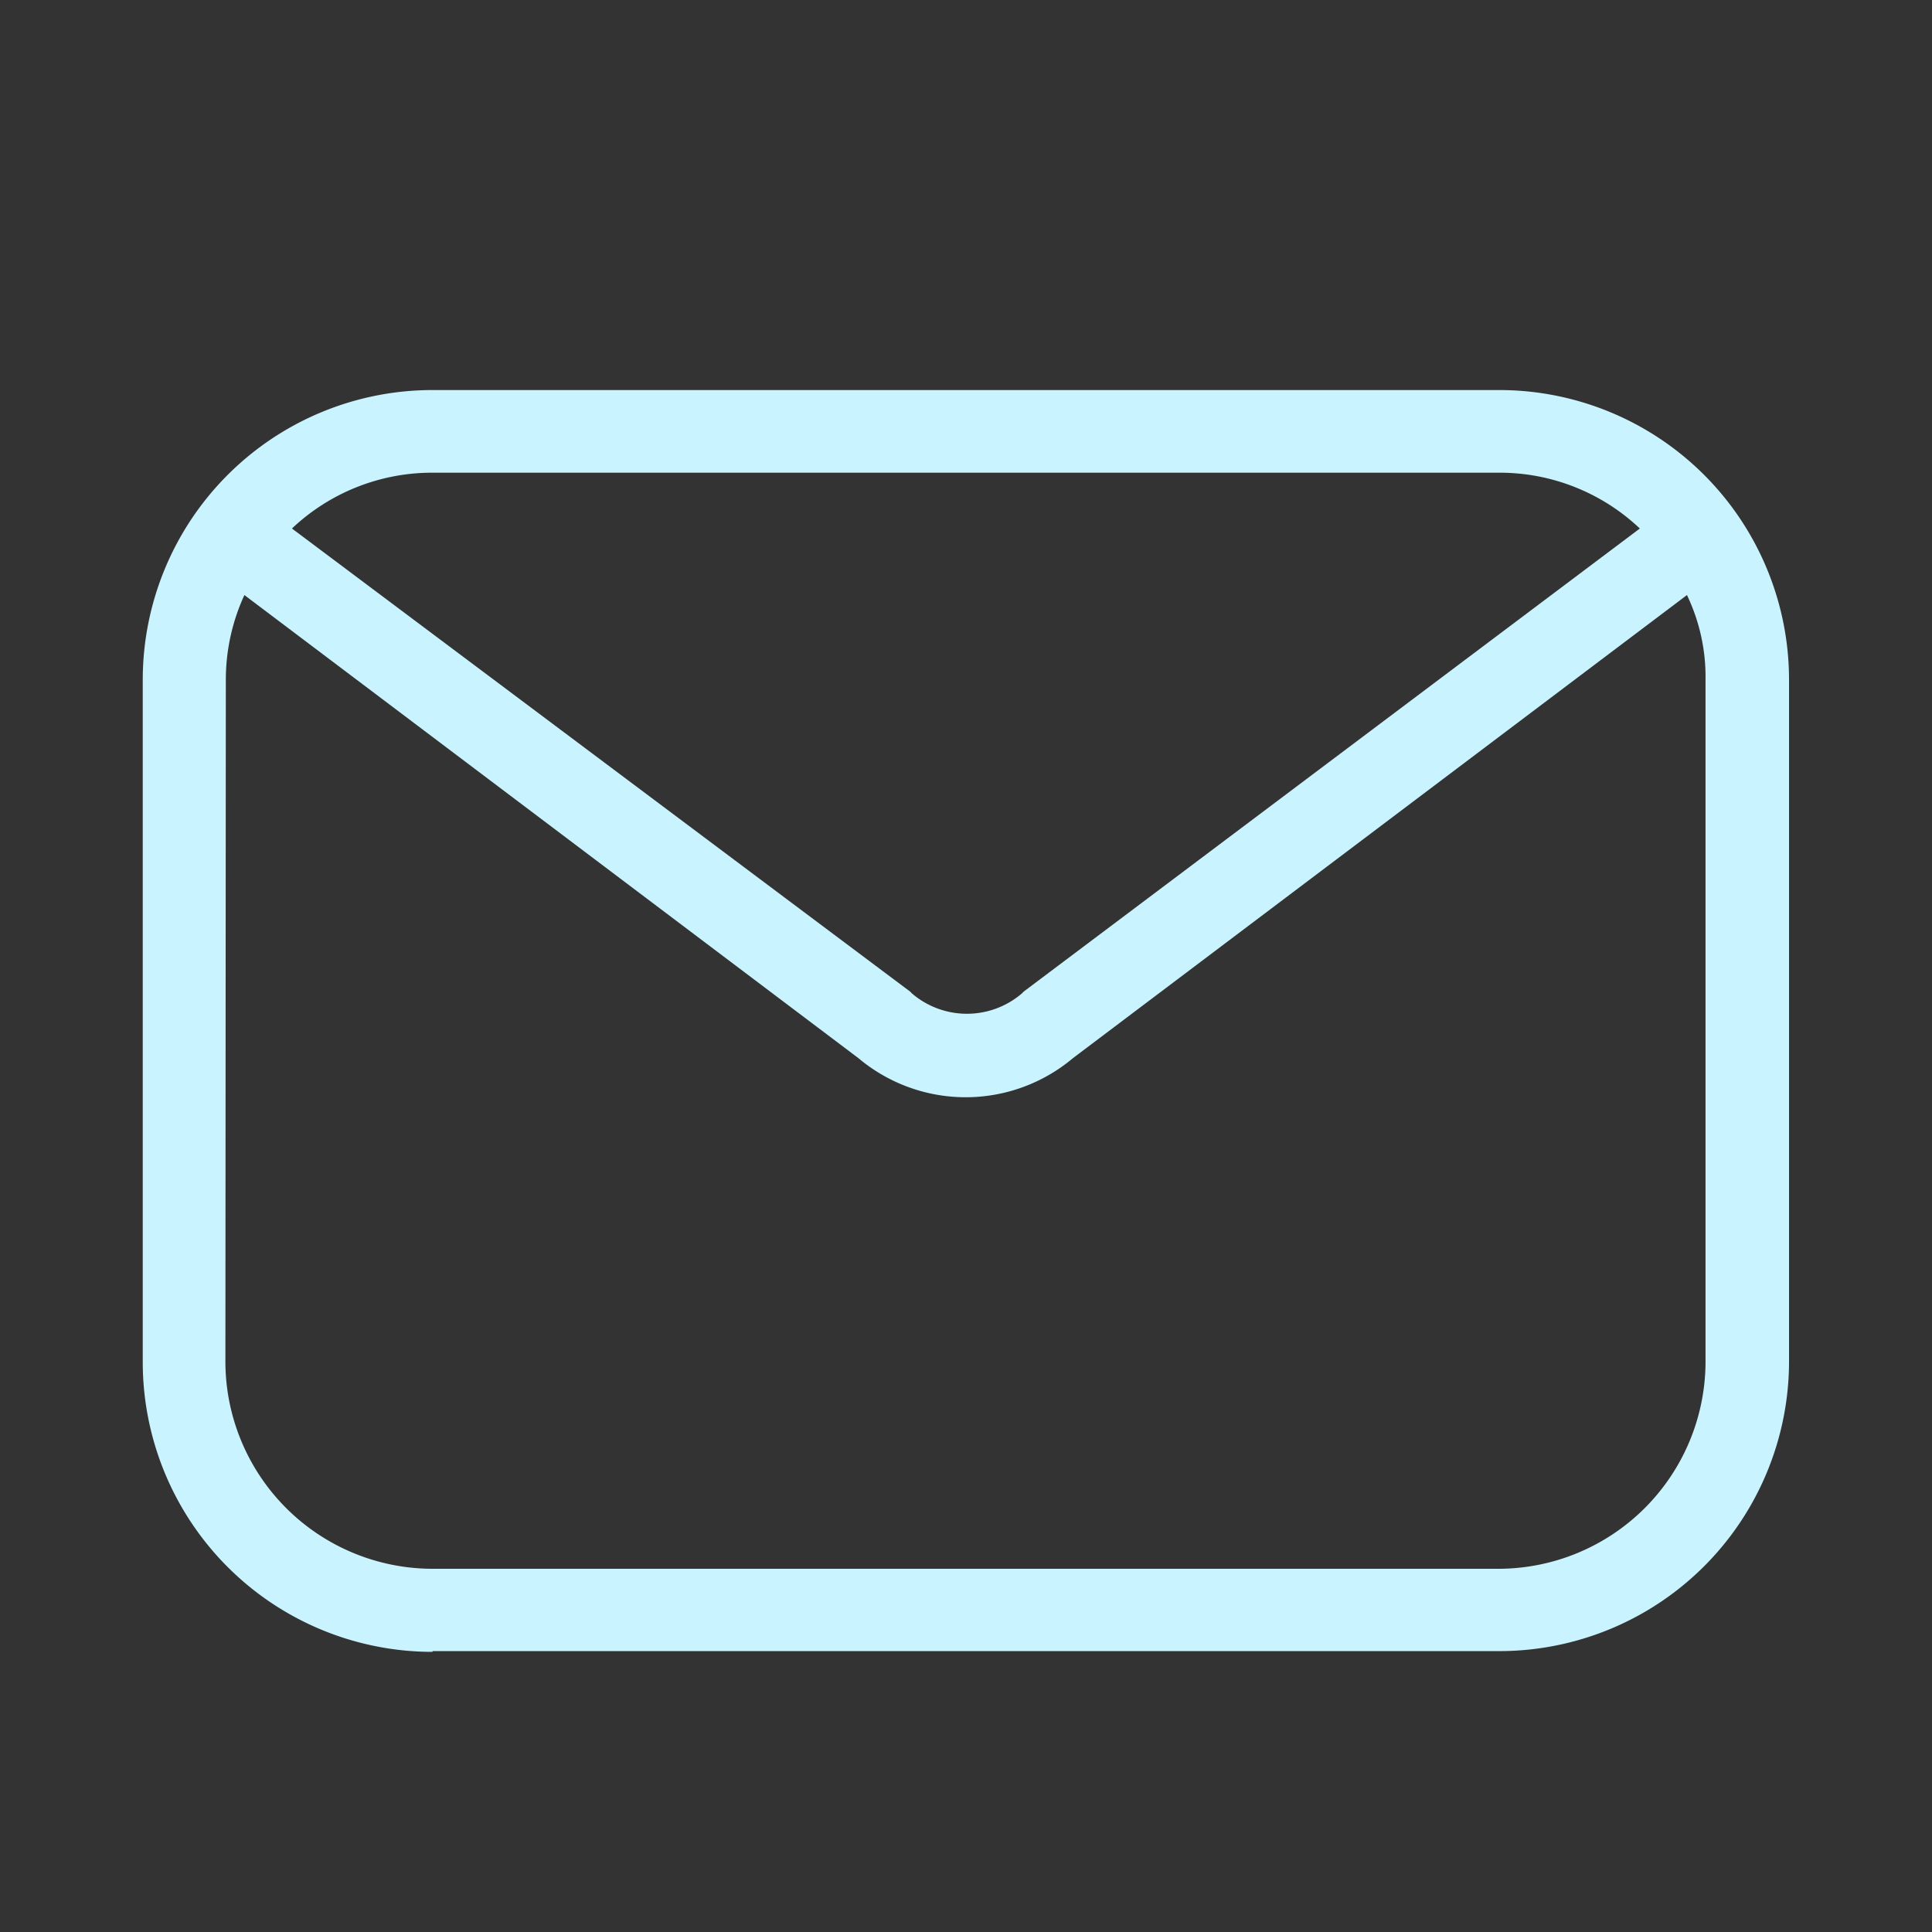 <svg xmlns="http://www.w3.org/2000/svg" width="18" height="18" viewBox="0 0 18 18">
  <rect x="0" y="0" width="18" height="18" fill="#333333" stroke="none"/>
  <g id="Group_8269" data-name="Group 8269" transform="translate(-113 -6)">
    <rect id="Rectangle_2267" data-name="Rectangle 2267" width="18" height="18" transform="translate(113 6)" fill="#c9f4ff" opacity="0"/>
    <path id="Path_4111" data-name="Path 4111" d="M129.818,120.949h9.938a2.7,2.7,0,0,0,2.7-2.7V111.9a2.7,2.7,0,0,0-2.7-2.7h-9.938a2.7,2.7,0,0,0-2.7,2.7v6.356a2.7,2.7,0,0,0,2.7,2.7Zm9.938-10.979a1.9,1.9,0,0,1,1.31.52l-5.74,4.314-.019.019a.787.787,0,0,1-1.021,0l-.019-.019-5.759-4.314a1.9,1.9,0,0,1,1.31-.52ZM127.892,111.9a1.885,1.885,0,0,1,.173-.79l5.72,4.314a1.553,1.553,0,0,0,2,0l5.72-4.314a1.762,1.762,0,0,1,.173.79v6.356a1.932,1.932,0,0,1-1.926,1.926h-9.938a1.932,1.932,0,0,1-1.926-1.926Z" transform="translate(-12.788 -99.566)" fill="#c9f4ff"/>
  </g>
</svg>
